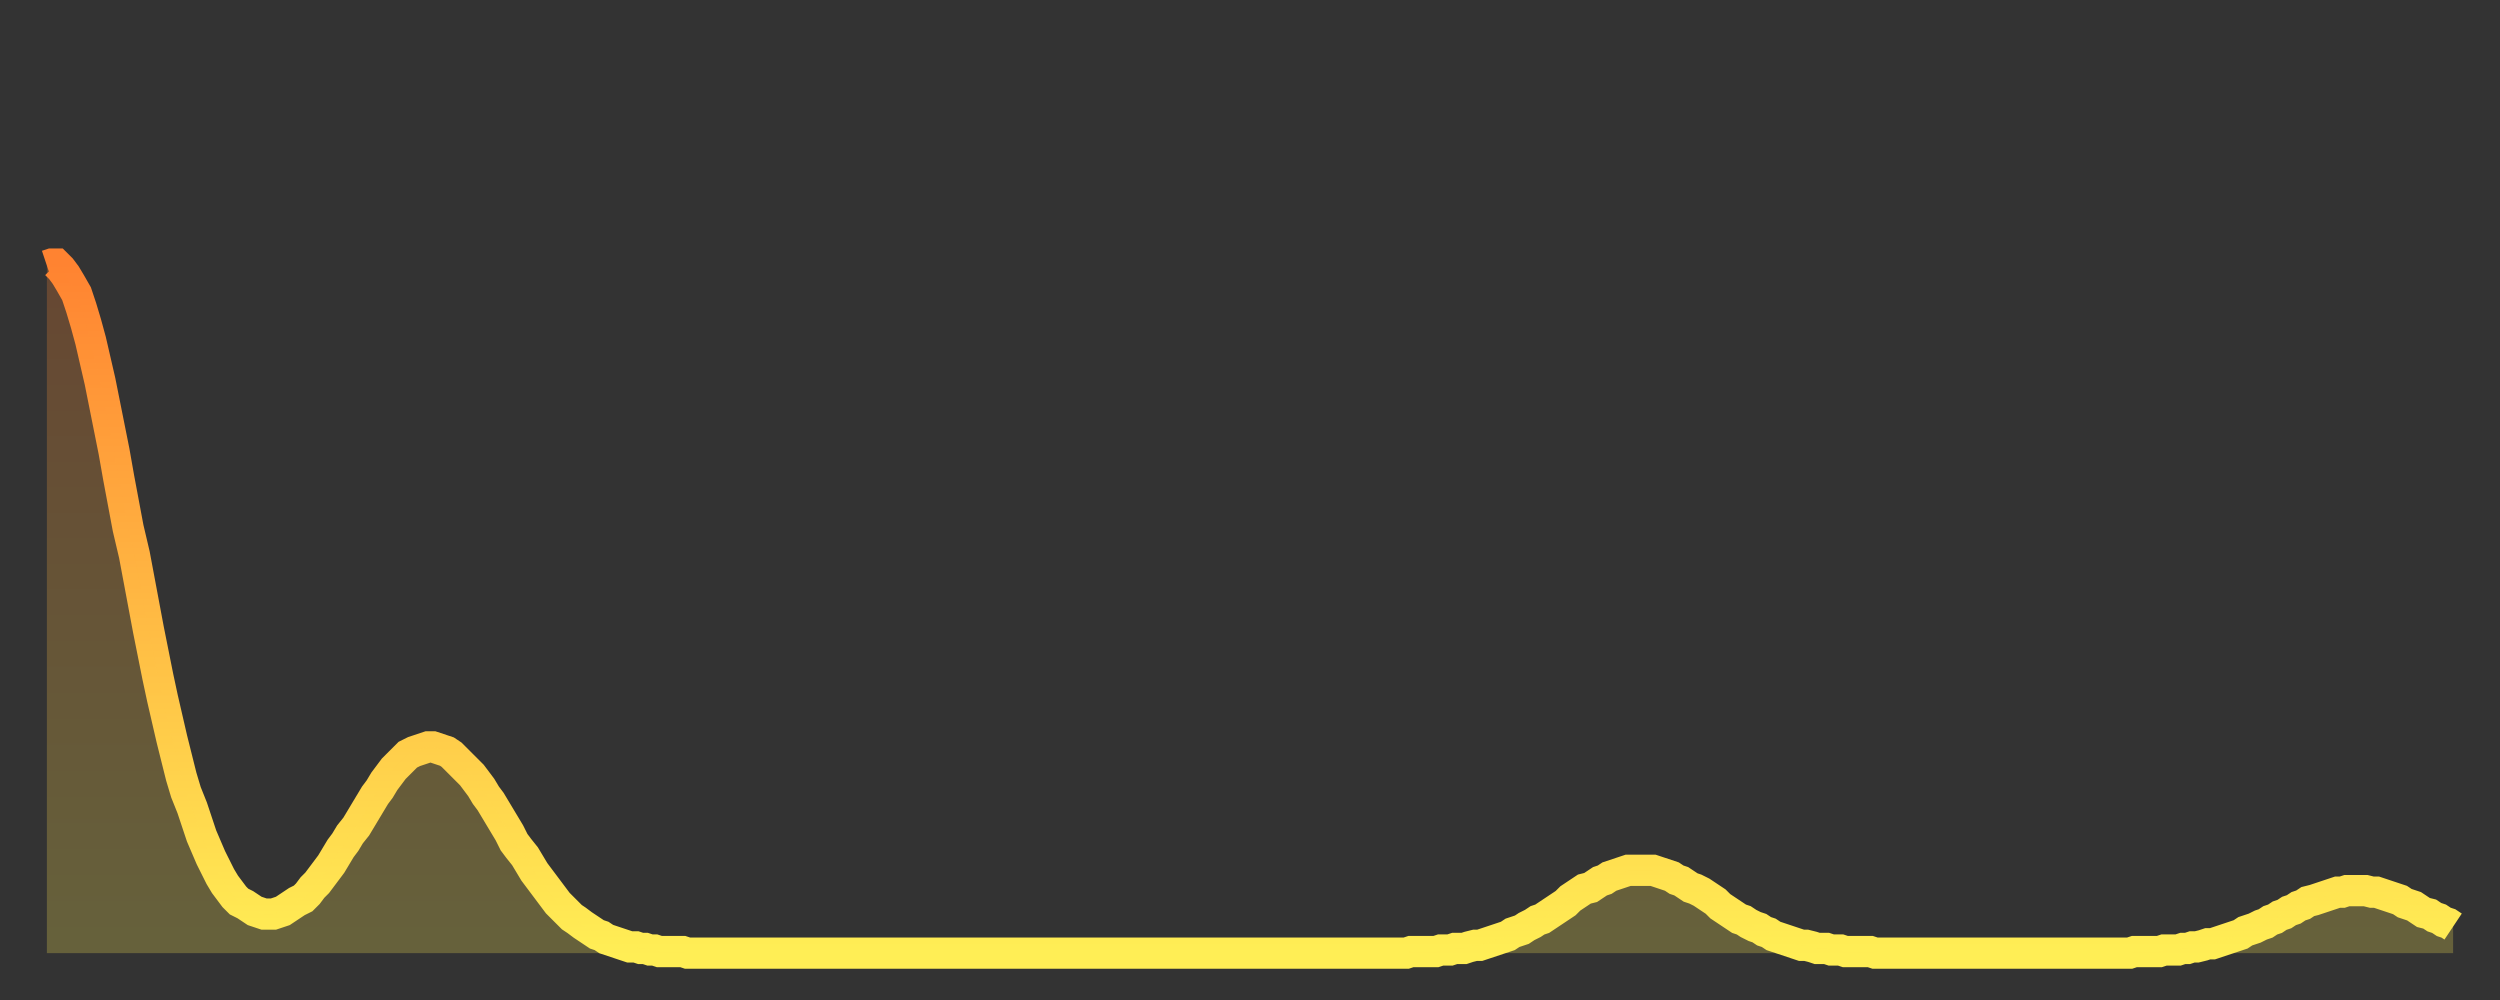 <?xml version="1.0" encoding="utf-8" ?>
<svg baseProfile="full" height="64" version="1.1" width="160" xmlns="http://www.w3.org/2000/svg" xmlns:ev="http://www.w3.org/2001/xml-events" xmlns:xlink="http://www.w3.org/1999/xlink"><rect width="100%" height="100%" fill="#333333" stroke="none"/><defs><linearGradient id="id10" x1="0" x2="0" y1="0" y2="1"><stop offset="0%" stop-color="#ff8331" /><stop offset="50%" stop-color="#ffb943" /><stop offset="100%" stop-color="#ffee55" /></linearGradient></defs><g transform="translate(3,3)"><g><path d="M 0.0 14.0 0.3 13.9 0.6 13.9 0.9 14.2 1.2 14.6 1.5 15.1 1.9 15.8 2.2 16.7 2.5 17.7 2.8 18.8 3.1 20.1 3.4 21.4 3.7 22.9 4.0 24.4 4.3 25.9 4.6 27.6 4.9 29.2 5.2 30.8 5.6 32.5 5.9 34.1 6.2 35.7 6.5 37.3 6.8 38.8 7.1 40.3 7.4 41.7 7.7 43.0 8.0 44.3 8.3 45.5 8.6 46.7 8.9 47.7 9.3 48.7 9.6 49.6 9.9 50.5 10.2 51.2 10.5 51.9 10.8 52.5 11.1 53.1 11.4 53.6 11.7 54.0 12.0 54.4 12.3 54.7 12.7 54.9 13.0 55.1 13.3 55.3 13.6 55.4 13.9 55.5 14.2 55.5 14.5 55.5 14.8 55.4 15.1 55.3 15.4 55.1 15.7 54.9 16.0 54.7 16.4 54.5 16.7 54.2 17.0 53.8 17.3 53.5 17.6 53.1 17.9 52.7 18.2 52.3 18.5 51.8 18.8 51.3 19.1 50.9 19.4 50.4 19.8 49.9 20.1 49.4 20.4 48.9 20.7 48.4 21.0 47.9 21.3 47.5 21.6 47.0 21.9 46.6 22.2 46.2 22.5 45.9 22.8 45.6 23.1 45.3 23.5 45.1 23.8 45.0 24.1 44.9 24.4 44.8 24.7 44.8 25.0 44.9 25.3 45.0 25.6 45.1 25.9 45.3 26.2 45.6 26.5 45.9 26.8 46.2 27.2 46.6 27.5 47.0 27.8 47.4 28.1 47.9 28.4 48.3 28.7 48.8 29.0 49.3 29.3 49.8 29.6 50.3 29.9 50.9 30.2 51.3 30.6 51.8 30.9 52.3 31.2 52.8 31.5 53.2 31.8 53.6 32.1 54.0 32.4 54.4 32.7 54.8 33.0 55.1 33.3 55.4 33.6 55.7 33.9 55.9 34.3 56.2 34.6 56.4 34.9 56.6 35.2 56.8 35.5 56.9 35.8 57.1 36.1 57.2 36.4 57.3 36.7 57.4 37.0 57.5 37.3 57.6 37.7 57.6 38.0 57.7 38.3 57.7 38.6 57.8 38.9 57.8 39.2 57.9 39.5 57.9 39.8 57.9 40.1 57.9 40.4 57.9 40.7 57.9 41.0 58.0 41.4 58.0 41.7 58.0 42.0 58.0 42.3 58.0 42.6 58.0 42.9 58.0 43.2 58.0 43.5 58.0 43.8 58.0 44.1 58.0 44.4 58.0 44.7 58.0 45.1 58.0 45.4 58.0 45.7 58.0 46.0 58.0 46.3 58.0 46.6 58.0 46.9 58.0 47.2 58.0 47.5 58.0 47.8 58.0 48.1 58.0 48.5 58.0 48.8 58.0 49.1 58.0 49.4 58.0 49.7 58.0 50.0 58.0 50.3 58.0 50.6 58.0 50.9 58.0 51.2 58.0 51.5 58.0 51.8 58.0 52.2 58.0 52.5 58.0 52.8 58.0 53.1 58.0 53.4 58.0 53.7 58.0 54.0 58.0 54.3 58.0 54.6 58.0 54.9 58.0 55.2 58.0 55.6 58.0 55.9 58.0 56.2 58.0 56.5 58.0 56.8 58.0 57.1 58.0 57.4 58.0 57.7 58.0 58.0 58.0 58.3 58.0 58.6 58.0 58.9 58.0 59.3 58.0 59.6 58.0 59.9 58.0 60.2 58.0 60.5 58.0 60.8 58.0 61.1 58.0 61.4 58.0 61.7 58.0 62.0 58.0 62.3 58.0 62.6 58.0 63.0 58.0 63.3 58.0 63.6 58.0 63.9 58.0 64.2 58.0 64.5 58.0 64.8 58.0 65.1 58.0 65.4 58.0 65.7 58.0 66.0 58.0 66.4 58.0 66.7 58.0 67.0 58.0 67.3 58.0 67.6 58.0 67.9 58.0 68.2 58.0 68.5 58.0 68.8 58.0 69.1 58.0 69.4 58.0 69.7 58.0 70.1 58.0 70.4 58.0 70.7 58.0 71.0 58.0 71.3 58.0 71.6 58.0 71.9 58.0 72.2 58.0 72.5 58.0 72.8 58.0 73.1 58.0 73.5 58.0 73.8 58.0 74.1 58.0 74.4 58.0 74.7 58.0 75.0 58.0 75.3 58.0 75.6 58.0 75.9 58.0 76.2 58.0 76.5 58.0 76.8 58.0 77.2 58.0 77.5 58.0 77.8 58.0 78.1 58.0 78.4 58.0 78.7 58.0 79.0 58.0 79.3 58.0 79.6 58.0 79.9 58.0 80.2 58.0 80.5 58.0 80.9 58.0 81.2 58.0 81.5 58.0 81.8 58.0 82.1 58.0 82.4 58.0 82.7 58.0 83.0 58.0 83.3 58.0 83.6 58.0 83.9 58.0 84.3 58.0 84.6 58.0 84.9 58.0 85.2 58.0 85.5 58.0 85.8 58.0 86.1 58.0 86.4 58.0 86.7 58.0 87.0 58.0 87.3 57.9 87.6 57.9 88.0 57.9 88.3 57.9 88.6 57.9 88.9 57.9 89.2 57.8 89.5 57.8 89.8 57.8 90.1 57.7 90.4 57.7 90.7 57.7 91.0 57.6 91.4 57.5 91.7 57.5 92.0 57.4 92.3 57.3 92.6 57.2 92.9 57.1 93.2 57.0 93.5 56.9 93.8 56.7 94.1 56.6 94.4 56.5 94.7 56.3 95.1 56.1 95.4 55.9 95.7 55.8 96.0 55.6 96.3 55.4 96.6 55.2 96.9 55.0 97.2 54.8 97.5 54.5 97.8 54.3 98.1 54.1 98.4 53.9 98.8 53.8 99.1 53.6 99.4 53.4 99.7 53.3 100.0 53.1 100.3 53.0 100.6 52.9 100.9 52.8 101.2 52.7 101.5 52.7 101.8 52.7 102.2 52.7 102.5 52.7 102.8 52.7 103.1 52.8 103.4 52.9 103.7 53.0 104.0 53.1 104.3 53.3 104.6 53.4 104.9 53.6 105.2 53.8 105.5 53.9 105.9 54.1 106.2 54.3 106.5 54.5 106.8 54.7 107.1 55.0 107.4 55.2 107.7 55.4 108.0 55.6 108.3 55.8 108.6 55.9 108.9 56.1 109.3 56.3 109.6 56.4 109.9 56.6 110.2 56.7 110.5 56.9 110.8 57.0 111.1 57.1 111.4 57.2 111.7 57.3 112.0 57.4 112.3 57.5 112.6 57.5 113.0 57.6 113.3 57.7 113.6 57.7 113.9 57.7 114.2 57.8 114.5 57.8 114.8 57.8 115.1 57.9 115.4 57.9 115.7 57.9 116.0 57.9 116.3 57.9 116.7 57.9 117.0 58.0 117.3 58.0 117.6 58.0 117.9 58.0 118.2 58.0 118.5 58.0 118.8 58.0 119.1 58.0 119.4 58.0 119.7 58.0 120.1 58.0 120.4 58.0 120.7 58.0 121.0 58.0 121.3 58.0 121.6 58.0 121.9 58.0 122.2 58.0 122.5 58.0 122.8 58.0 123.1 58.0 123.4 58.0 123.8 58.0 124.1 58.0 124.4 58.0 124.7 58.0 125.0 58.0 125.3 58.0 125.6 58.0 125.9 58.0 126.2 58.0 126.5 58.0 126.8 58.0 127.2 58.0 127.5 58.0 127.8 58.0 128.1 58.0 128.4 58.0 128.7 58.0 129.0 58.0 129.3 58.0 129.6 58.0 129.9 58.0 130.2 58.0 130.5 58.0 130.9 58.0 131.2 58.0 131.5 58.0 131.8 58.0 132.1 58.0 132.4 58.0 132.7 58.0 133.0 58.0 133.3 58.0 133.6 57.9 133.9 57.9 134.2 57.9 134.6 57.9 134.9 57.9 135.2 57.9 135.5 57.8 135.8 57.8 136.1 57.8 136.4 57.8 136.7 57.7 137.0 57.7 137.3 57.6 137.6 57.6 138.0 57.5 138.3 57.4 138.6 57.4 138.9 57.3 139.2 57.2 139.5 57.1 139.8 57.0 140.1 56.9 140.4 56.8 140.7 56.6 141.0 56.5 141.3 56.4 141.7 56.2 142.0 56.1 142.3 55.9 142.6 55.8 142.9 55.6 143.2 55.5 143.5 55.3 143.8 55.2 144.1 55.0 144.4 54.9 144.7 54.7 145.1 54.6 145.4 54.5 145.7 54.4 146.0 54.3 146.3 54.2 146.6 54.1 146.9 54.1 147.2 54.0 147.5 54.0 147.8 54.0 148.1 54.0 148.4 54.0 148.8 54.1 149.1 54.1 149.4 54.2 149.7 54.3 150.0 54.4 150.3 54.5 150.6 54.6 150.9 54.8 151.2 54.9 151.5 55.0 151.8 55.2 152.1 55.4 152.5 55.5 152.8 55.7 153.1 55.8 153.4 56.0 153.7 56.1 154.0 56.3" fill="none" id="graph-curve" opacity="1" stroke="url(#id10)" stroke-width="2" /><path d="M 0 58 L 0.0 14.0 0.3 13.9 0.6 13.9 0.9 14.2 1.2 14.6 1.5 15.1 1.9 15.8 2.2 16.7 2.5 17.7 2.8 18.8 3.1 20.1 3.4 21.4 3.7 22.9 4.0 24.4 4.3 25.9 4.6 27.6 4.9 29.2 5.2 30.8 5.6 32.5 5.9 34.1 6.2 35.7 6.5 37.3 6.8 38.8 7.1 40.3 7.4 41.7 7.7 43.0 8.0 44.3 8.3 45.5 8.6 46.7 8.9 47.7 9.3 48.7 9.6 49.6 9.9 50.5 10.2 51.2 10.5 51.9 10.8 52.5 11.1 53.1 11.4 53.6 11.7 54.0 12.0 54.4 12.3 54.7 12.7 54.9 13.0 55.1 13.3 55.3 13.6 55.4 13.9 55.5 14.2 55.5 14.5 55.5 14.8 55.4 15.1 55.3 15.4 55.1 15.7 54.9 16.0 54.7 16.4 54.5 16.7 54.2 17.0 53.8 17.3 53.5 17.6 53.1 17.9 52.7 18.2 52.3 18.5 51.8 18.8 51.3 19.1 50.9 19.4 50.4 19.8 49.9 20.1 49.4 20.4 48.9 20.7 48.4 21.0 47.9 21.3 47.5 21.6 47.0 21.9 46.6 22.2 46.2 22.5 45.9 22.8 45.6 23.1 45.3 23.5 45.1 23.8 45.0 24.1 44.9 24.4 44.8 24.7 44.8 25.0 44.9 25.3 45.0 25.6 45.1 25.9 45.3 26.2 45.6 26.5 45.9 26.8 46.2 27.2 46.6 27.5 47.0 27.8 47.4 28.1 47.9 28.4 48.3 28.7 48.8 29.0 49.3 29.3 49.8 29.6 50.3 29.9 50.9 30.2 51.3 30.6 51.8 30.9 52.3 31.2 52.8 31.5 53.2 31.8 53.6 32.1 54.0 32.4 54.4 32.7 54.8 33.0 55.1 33.3 55.4 33.6 55.7 33.9 55.9 34.3 56.2 34.6 56.4 34.9 56.6 35.2 56.8 35.5 56.9 35.8 57.1 36.1 57.2 36.4 57.3 36.7 57.4 37.0 57.5 37.3 57.6 37.7 57.6 38.0 57.7 38.3 57.7 38.6 57.8 38.9 57.8 39.2 57.9 39.5 57.9 39.8 57.9 40.1 57.9 40.4 57.9 40.7 57.9 41.0 58.0 41.4 58.0 41.7 58.0 42.0 58.0 42.3 58.0 42.6 58.0 42.9 58.0 43.2 58.0 43.5 58.0 43.8 58.0 44.1 58.0 44.4 58.0 44.7 58.0 45.1 58.0 45.4 58.0 45.7 58.0 46.0 58.0 46.3 58.0 46.6 58.0 46.9 58.0 47.2 58.0 47.5 58.0 47.8 58.0 48.1 58.0 48.5 58.0 48.8 58.0 49.1 58.0 49.4 58.0 49.7 58.0 50.0 58.0 50.3 58.0 50.6 58.0 50.9 58.0 51.2 58.0 51.5 58.0 51.8 58.0 52.2 58.0 52.5 58.0 52.8 58.0 53.1 58.0 53.4 58.0 53.7 58.0 54.0 58.0 54.3 58.0 54.6 58.0 54.9 58.0 55.2 58.0 55.6 58.0 55.9 58.0 56.2 58.0 56.5 58.0 56.8 58.0 57.1 58.0 57.4 58.0 57.7 58.0 58.0 58.0 58.3 58.0 58.6 58.0 58.9 58.0 59.3 58.0 59.6 58.0 59.9 58.0 60.2 58.0 60.5 58.0 60.8 58.0 61.1 58.0 61.4 58.0 61.7 58.0 62.0 58.0 62.3 58.0 62.6 58.0 63.0 58.0 63.3 58.0 63.6 58.0 63.9 58.0 64.2 58.0 64.5 58.0 64.8 58.0 65.1 58.0 65.4 58.0 65.7 58.0 66.0 58.0 66.4 58.0 66.7 58.0 67.0 58.0 67.3 58.0 67.6 58.0 67.9 58.0 68.2 58.0 68.5 58.0 68.8 58.0 69.1 58.0 69.4 58.0 69.7 58.0 70.1 58.0 70.4 58.0 70.7 58.0 71.0 58.0 71.3 58.0 71.6 58.0 71.9 58.0 72.2 58.0 72.5 58.0 72.8 58.0 73.1 58.0 73.5 58.0 73.8 58.0 74.1 58.0 74.4 58.0 74.7 58.0 75.0 58.0 75.3 58.0 75.6 58.0 75.9 58.0 76.2 58.0 76.5 58.0 76.8 58.0 77.2 58.0 77.5 58.0 77.8 58.0 78.1 58.0 78.4 58.0 78.7 58.0 79.0 58.0 79.3 58.0 79.6 58.0 79.9 58.0 80.2 58.0 80.5 58.0 80.9 58.0 81.2 58.0 81.5 58.0 81.8 58.0 82.1 58.0 82.4 58.0 82.7 58.0 83.0 58.0 83.3 58.0 83.6 58.0 83.9 58.0 84.3 58.0 84.6 58.0 84.9 58.0 85.2 58.0 85.5 58.0 85.8 58.0 86.1 58.0 86.4 58.0 86.7 58.0 87.0 58.0 87.3 57.9 87.6 57.9 88.0 57.9 88.3 57.9 88.6 57.9 88.9 57.9 89.2 57.8 89.5 57.8 89.8 57.8 90.1 57.7 90.4 57.7 90.7 57.7 91.0 57.6 91.4 57.5 91.7 57.5 92.0 57.4 92.3 57.3 92.6 57.2 92.9 57.1 93.2 57.0 93.5 56.9 93.8 56.7 94.1 56.6 94.4 56.5 94.7 56.3 95.1 56.1 95.4 55.9 95.7 55.8 96.0 55.6 96.3 55.4 96.6 55.2 96.9 55.0 97.2 54.8 97.5 54.5 97.8 54.3 98.1 54.1 98.4 53.9 98.8 53.8 99.1 53.6 99.4 53.4 99.7 53.3 100.0 53.1 100.3 53.0 100.6 52.9 100.9 52.8 101.2 52.7 101.5 52.7 101.8 52.7 102.2 52.7 102.5 52.7 102.8 52.7 103.1 52.8 103.4 52.9 103.7 53.0 104.0 53.1 104.3 53.3 104.6 53.4 104.9 53.6 105.2 53.8 105.5 53.9 105.9 54.1 106.2 54.3 106.5 54.5 106.8 54.7 107.1 55.0 107.4 55.2 107.7 55.4 108.0 55.6 108.3 55.8 108.6 55.9 108.9 56.1 109.3 56.3 109.6 56.4 109.9 56.6 110.2 56.7 110.5 56.9 110.8 57.0 111.1 57.1 111.4 57.2 111.7 57.3 112.0 57.4 112.3 57.5 112.6 57.5 113.0 57.6 113.3 57.7 113.6 57.7 113.9 57.7 114.2 57.8 114.5 57.8 114.8 57.8 115.1 57.9 115.4 57.9 115.7 57.9 116.0 57.9 116.3 57.9 116.7 57.9 117.0 58.0 117.3 58.0 117.6 58.0 117.9 58.0 118.2 58.0 118.5 58.0 118.8 58.0 119.1 58.0 119.4 58.0 119.7 58.0 120.1 58.0 120.4 58.0 120.7 58.0 121.0 58.0 121.3 58.0 121.6 58.0 121.9 58.0 122.2 58.0 122.5 58.0 122.8 58.0 123.1 58.0 123.4 58.0 123.8 58.0 124.1 58.0 124.4 58.0 124.7 58.0 125.0 58.0 125.3 58.0 125.6 58.0 125.9 58.0 126.2 58.0 126.5 58.0 126.8 58.0 127.2 58.0 127.5 58.0 127.8 58.0 128.1 58.0 128.4 58.0 128.7 58.0 129.0 58.0 129.3 58.0 129.6 58.0 129.9 58.0 130.2 58.0 130.5 58.0 130.9 58.0 131.2 58.0 131.5 58.0 131.8 58.0 132.1 58.0 132.4 58.0 132.7 58.0 133.0 58.0 133.3 58.0 133.6 57.9 133.9 57.9 134.2 57.9 134.6 57.9 134.9 57.9 135.2 57.9 135.5 57.8 135.8 57.8 136.1 57.8 136.4 57.8 136.7 57.7 137.0 57.7 137.3 57.6 137.6 57.6 138.0 57.5 138.3 57.4 138.6 57.4 138.9 57.3 139.2 57.2 139.5 57.1 139.8 57.0 140.1 56.9 140.4 56.8 140.7 56.6 141.0 56.5 141.3 56.4 141.7 56.2 142.0 56.1 142.3 55.9 142.6 55.8 142.9 55.6 143.2 55.5 143.5 55.3 143.8 55.2 144.1 55.0 144.4 54.9 144.7 54.7 145.1 54.6 145.4 54.5 145.7 54.4 146.0 54.3 146.3 54.2 146.6 54.1 146.9 54.1 147.2 54.0 147.5 54.0 147.8 54.0 148.1 54.0 148.4 54.0 148.8 54.1 149.1 54.1 149.4 54.2 149.7 54.3 150.0 54.4 150.3 54.5 150.6 54.6 150.9 54.8 151.2 54.9 151.5 55.0 151.8 55.2 152.1 55.4 152.5 55.5 152.8 55.7 153.1 55.8 153.4 56.0 153.7 56.1 154.0 56.3 154 58" fill="url(#id10)" fill-opacity=".25" id="graph-shadow" /></g></g></svg>